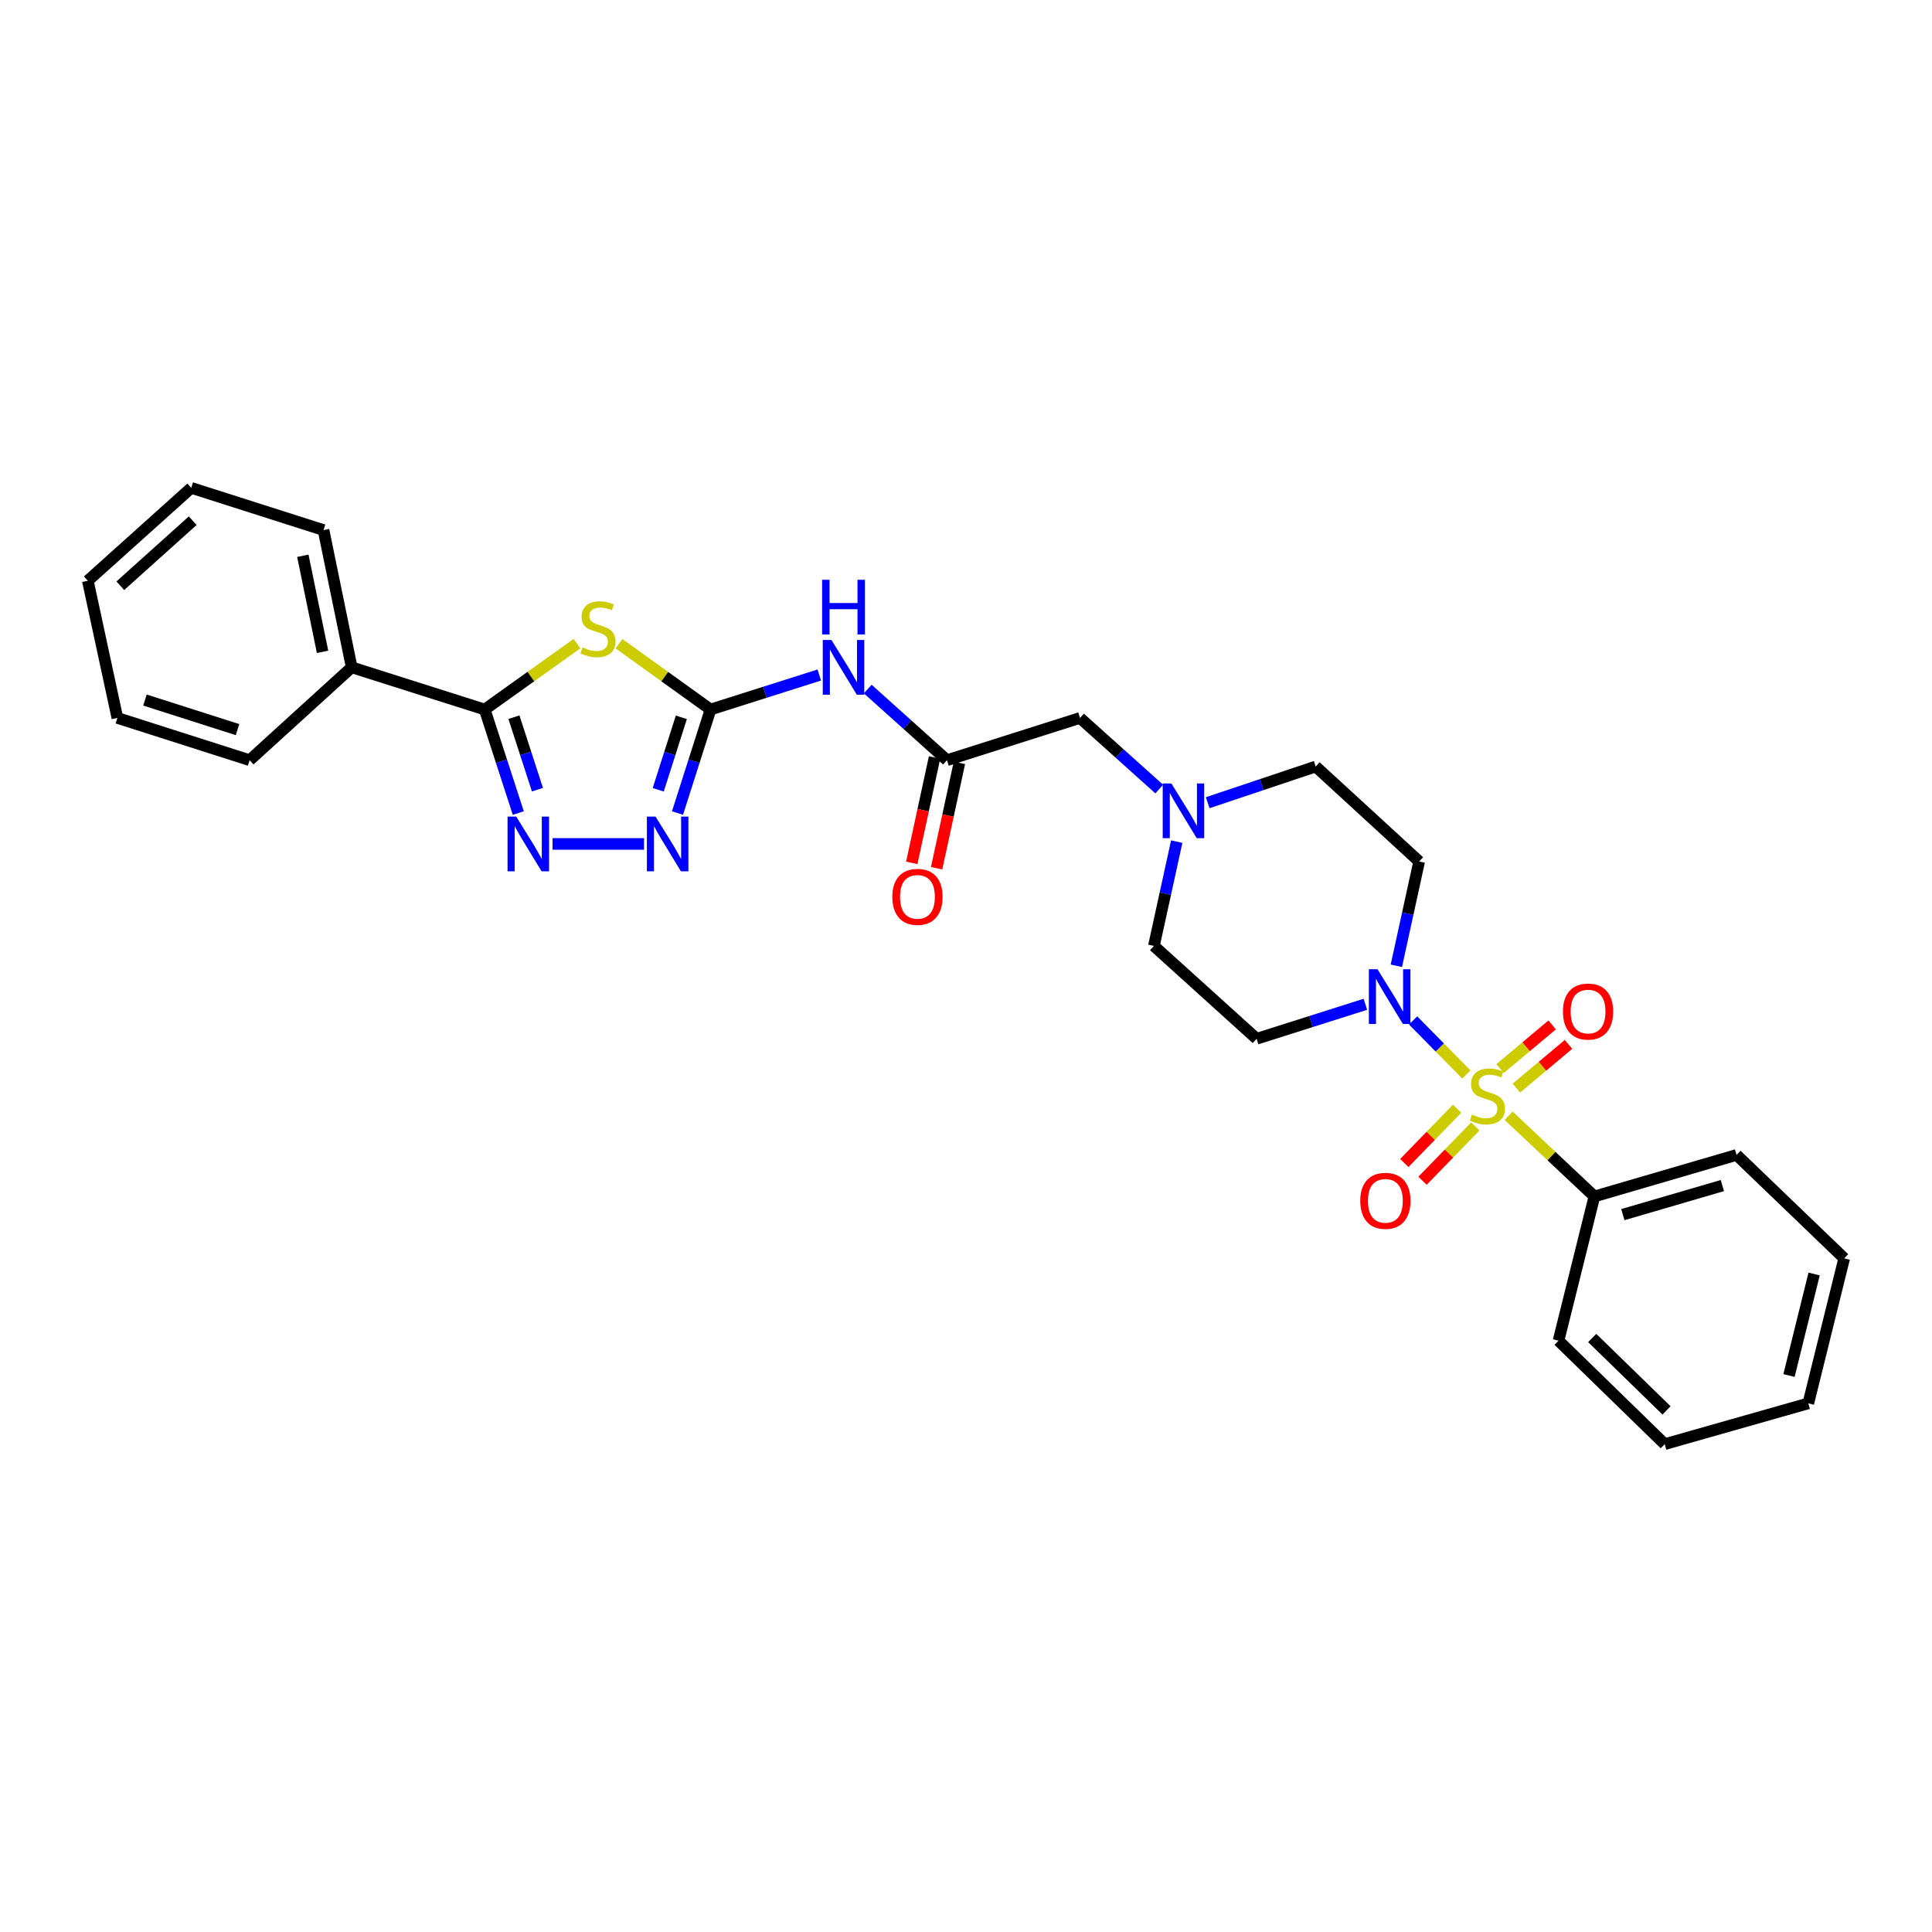 <?xml version='1.0' encoding='iso-8859-1'?>
<svg version='1.1' baseProfile='full'
              xmlns='http://www.w3.org/2000/svg'
                      xmlns:rdkit='http://www.rdkit.org/xml'
                      xmlns:xlink='http://www.w3.org/1999/xlink'
                  xml:space='preserve'
width='1000px' height='1000px' viewBox='0 0 1000 1000'>
<!-- END OF HEADER -->
<rect style='opacity:1.0;fill:#FFFFFF;stroke:none' width='1000' height='1000' x='0' y='0'> </rect>
<path class='bond-4' d='M 759.001,556.151 L 745.207,542.16' style='fill:none;fill-rule:evenodd;stroke:#CCCC00;stroke-width:6px;stroke-linecap:butt;stroke-linejoin:miter;stroke-opacity:1' />
<path class='bond-4' d='M 745.207,542.16 L 731.413,528.168' style='fill:none;fill-rule:evenodd;stroke:#0000FF;stroke-width:6px;stroke-linecap:butt;stroke-linejoin:miter;stroke-opacity:1' />
<path class='bond-9' d='M 784.893,563.189 L 798.374,551.882' style='fill:none;fill-rule:evenodd;stroke:#CCCC00;stroke-width:6px;stroke-linecap:butt;stroke-linejoin:miter;stroke-opacity:1' />
<path class='bond-9' d='M 798.374,551.882 L 811.854,540.574' style='fill:none;fill-rule:evenodd;stroke:#FF0000;stroke-width:6px;stroke-linecap:butt;stroke-linejoin:miter;stroke-opacity:1' />
<path class='bond-9' d='M 776.434,553.105 L 789.915,541.797' style='fill:none;fill-rule:evenodd;stroke:#CCCC00;stroke-width:6px;stroke-linecap:butt;stroke-linejoin:miter;stroke-opacity:1' />
<path class='bond-9' d='M 789.915,541.797 L 803.395,530.489' style='fill:none;fill-rule:evenodd;stroke:#FF0000;stroke-width:6px;stroke-linecap:butt;stroke-linejoin:miter;stroke-opacity:1' />
<path class='bond-10' d='M 754.194,573.877 L 740.524,587.925' style='fill:none;fill-rule:evenodd;stroke:#CCCC00;stroke-width:6px;stroke-linecap:butt;stroke-linejoin:miter;stroke-opacity:1' />
<path class='bond-10' d='M 740.524,587.925 L 726.854,601.973' style='fill:none;fill-rule:evenodd;stroke:#FF0000;stroke-width:6px;stroke-linecap:butt;stroke-linejoin:miter;stroke-opacity:1' />
<path class='bond-10' d='M 763.628,583.056 L 749.958,597.105' style='fill:none;fill-rule:evenodd;stroke:#CCCC00;stroke-width:6px;stroke-linecap:butt;stroke-linejoin:miter;stroke-opacity:1' />
<path class='bond-10' d='M 749.958,597.105 L 736.288,611.153' style='fill:none;fill-rule:evenodd;stroke:#FF0000;stroke-width:6px;stroke-linecap:butt;stroke-linejoin:miter;stroke-opacity:1' />
<path class='bond-11' d='M 780.865,577.519 L 803.06,598.399' style='fill:none;fill-rule:evenodd;stroke:#CCCC00;stroke-width:6px;stroke-linecap:butt;stroke-linejoin:miter;stroke-opacity:1' />
<path class='bond-11' d='M 803.06,598.399 L 825.256,619.278' style='fill:none;fill-rule:evenodd;stroke:#000000;stroke-width:6px;stroke-linecap:butt;stroke-linejoin:miter;stroke-opacity:1' />
<path class='bond-0' d='M 320.391,333.188 L 344.081,350.216' style='fill:none;fill-rule:evenodd;stroke:#CCCC00;stroke-width:6px;stroke-linecap:butt;stroke-linejoin:miter;stroke-opacity:1' />
<path class='bond-0' d='M 344.081,350.216 L 367.771,367.244' style='fill:none;fill-rule:evenodd;stroke:#000000;stroke-width:6px;stroke-linecap:butt;stroke-linejoin:miter;stroke-opacity:1' />
<path class='bond-2' d='M 298.636,333.142 L 274.76,350.193' style='fill:none;fill-rule:evenodd;stroke:#CCCC00;stroke-width:6px;stroke-linecap:butt;stroke-linejoin:miter;stroke-opacity:1' />
<path class='bond-2' d='M 274.76,350.193 L 250.884,367.244' style='fill:none;fill-rule:evenodd;stroke:#000000;stroke-width:6px;stroke-linecap:butt;stroke-linejoin:miter;stroke-opacity:1' />
<path class='bond-1' d='M 367.771,367.244 L 395.916,358.313' style='fill:none;fill-rule:evenodd;stroke:#000000;stroke-width:6px;stroke-linecap:butt;stroke-linejoin:miter;stroke-opacity:1' />
<path class='bond-1' d='M 395.916,358.313 L 424.06,349.382' style='fill:none;fill-rule:evenodd;stroke:#0000FF;stroke-width:6px;stroke-linecap:butt;stroke-linejoin:miter;stroke-opacity:1' />
<path class='bond-5' d='M 367.771,367.244 L 359.221,394.038' style='fill:none;fill-rule:evenodd;stroke:#000000;stroke-width:6px;stroke-linecap:butt;stroke-linejoin:miter;stroke-opacity:1' />
<path class='bond-5' d='M 359.221,394.038 L 350.671,420.832' style='fill:none;fill-rule:evenodd;stroke:#0000FF;stroke-width:6px;stroke-linecap:butt;stroke-linejoin:miter;stroke-opacity:1' />
<path class='bond-5' d='M 352.666,371.281 L 346.681,390.037' style='fill:none;fill-rule:evenodd;stroke:#000000;stroke-width:6px;stroke-linecap:butt;stroke-linejoin:miter;stroke-opacity:1' />
<path class='bond-5' d='M 346.681,390.037 L 340.696,408.792' style='fill:none;fill-rule:evenodd;stroke:#0000FF;stroke-width:6px;stroke-linecap:butt;stroke-linejoin:miter;stroke-opacity:1' />
<path class='bond-14' d='M 250.884,367.244 L 182.035,345.401' style='fill:none;fill-rule:evenodd;stroke:#000000;stroke-width:6px;stroke-linecap:butt;stroke-linejoin:miter;stroke-opacity:1' />
<path class='bond-31' d='M 250.884,367.244 L 259.575,394.037' style='fill:none;fill-rule:evenodd;stroke:#000000;stroke-width:6px;stroke-linecap:butt;stroke-linejoin:miter;stroke-opacity:1' />
<path class='bond-31' d='M 259.575,394.037 L 268.265,420.829' style='fill:none;fill-rule:evenodd;stroke:#0000FF;stroke-width:6px;stroke-linecap:butt;stroke-linejoin:miter;stroke-opacity:1' />
<path class='bond-31' d='M 266.012,371.221 L 272.095,389.976' style='fill:none;fill-rule:evenodd;stroke:#000000;stroke-width:6px;stroke-linecap:butt;stroke-linejoin:miter;stroke-opacity:1' />
<path class='bond-31' d='M 272.095,389.976 L 278.179,408.73' style='fill:none;fill-rule:evenodd;stroke:#0000FF;stroke-width:6px;stroke-linecap:butt;stroke-linejoin:miter;stroke-opacity:1' />
<path class='bond-3' d='M 285.994,436.818 L 333.34,436.818' style='fill:none;fill-rule:evenodd;stroke:#0000FF;stroke-width:6px;stroke-linecap:butt;stroke-linejoin:miter;stroke-opacity:1' />
<path class='bond-12' d='M 706.713,519.818 L 678.568,528.743' style='fill:none;fill-rule:evenodd;stroke:#0000FF;stroke-width:6px;stroke-linecap:butt;stroke-linejoin:miter;stroke-opacity:1' />
<path class='bond-12' d='M 678.568,528.743 L 650.423,537.668' style='fill:none;fill-rule:evenodd;stroke:#000000;stroke-width:6px;stroke-linecap:butt;stroke-linejoin:miter;stroke-opacity:1' />
<path class='bond-13' d='M 722.747,499.89 L 728.652,472.899' style='fill:none;fill-rule:evenodd;stroke:#0000FF;stroke-width:6px;stroke-linecap:butt;stroke-linejoin:miter;stroke-opacity:1' />
<path class='bond-13' d='M 728.652,472.899 L 734.556,445.908' style='fill:none;fill-rule:evenodd;stroke:#000000;stroke-width:6px;stroke-linecap:butt;stroke-linejoin:miter;stroke-opacity:1' />
<path class='bond-6' d='M 449.145,356.656 L 469.651,375.062' style='fill:none;fill-rule:evenodd;stroke:#0000FF;stroke-width:6px;stroke-linecap:butt;stroke-linejoin:miter;stroke-opacity:1' />
<path class='bond-6' d='M 469.651,375.062 L 490.157,393.468' style='fill:none;fill-rule:evenodd;stroke:#000000;stroke-width:6px;stroke-linecap:butt;stroke-linejoin:miter;stroke-opacity:1' />
<path class='bond-7' d='M 490.157,393.468 L 559.007,371.603' style='fill:none;fill-rule:evenodd;stroke:#000000;stroke-width:6px;stroke-linecap:butt;stroke-linejoin:miter;stroke-opacity:1' />
<path class='bond-16' d='M 483.724,392.077 L 477.827,419.344' style='fill:none;fill-rule:evenodd;stroke:#000000;stroke-width:6px;stroke-linecap:butt;stroke-linejoin:miter;stroke-opacity:1' />
<path class='bond-16' d='M 477.827,419.344 L 471.929,446.612' style='fill:none;fill-rule:evenodd;stroke:#FF0000;stroke-width:6px;stroke-linecap:butt;stroke-linejoin:miter;stroke-opacity:1' />
<path class='bond-16' d='M 496.59,394.859 L 490.692,422.127' style='fill:none;fill-rule:evenodd;stroke:#000000;stroke-width:6px;stroke-linecap:butt;stroke-linejoin:miter;stroke-opacity:1' />
<path class='bond-16' d='M 490.692,422.127 L 484.794,449.395' style='fill:none;fill-rule:evenodd;stroke:#FF0000;stroke-width:6px;stroke-linecap:butt;stroke-linejoin:miter;stroke-opacity:1' />
<path class='bond-8' d='M 625.102,415.474 L 653.054,406.109' style='fill:none;fill-rule:evenodd;stroke:#0000FF;stroke-width:6px;stroke-linecap:butt;stroke-linejoin:miter;stroke-opacity:1' />
<path class='bond-8' d='M 653.054,406.109 L 681.005,396.744' style='fill:none;fill-rule:evenodd;stroke:#000000;stroke-width:6px;stroke-linecap:butt;stroke-linejoin:miter;stroke-opacity:1' />
<path class='bond-15' d='M 600.019,408.42 L 579.513,390.012' style='fill:none;fill-rule:evenodd;stroke:#0000FF;stroke-width:6px;stroke-linecap:butt;stroke-linejoin:miter;stroke-opacity:1' />
<path class='bond-15' d='M 579.513,390.012 L 559.007,371.603' style='fill:none;fill-rule:evenodd;stroke:#000000;stroke-width:6px;stroke-linecap:butt;stroke-linejoin:miter;stroke-opacity:1' />
<path class='bond-29' d='M 609.068,435.626 L 603.164,462.614' style='fill:none;fill-rule:evenodd;stroke:#0000FF;stroke-width:6px;stroke-linecap:butt;stroke-linejoin:miter;stroke-opacity:1' />
<path class='bond-29' d='M 603.164,462.614 L 597.259,489.601' style='fill:none;fill-rule:evenodd;stroke:#000000;stroke-width:6px;stroke-linecap:butt;stroke-linejoin:miter;stroke-opacity:1' />
<path class='bond-19' d='M 825.256,619.278 L 898.837,597.786' style='fill:none;fill-rule:evenodd;stroke:#000000;stroke-width:6px;stroke-linecap:butt;stroke-linejoin:miter;stroke-opacity:1' />
<path class='bond-19' d='M 839.984,628.689 L 891.49,613.645' style='fill:none;fill-rule:evenodd;stroke:#000000;stroke-width:6px;stroke-linecap:butt;stroke-linejoin:miter;stroke-opacity:1' />
<path class='bond-20' d='M 825.256,619.278 L 806.689,693.934' style='fill:none;fill-rule:evenodd;stroke:#000000;stroke-width:6px;stroke-linecap:butt;stroke-linejoin:miter;stroke-opacity:1' />
<path class='bond-18' d='M 650.423,537.668 L 597.259,489.601' style='fill:none;fill-rule:evenodd;stroke:#000000;stroke-width:6px;stroke-linecap:butt;stroke-linejoin:miter;stroke-opacity:1' />
<path class='bond-17' d='M 734.556,445.908 L 681.005,396.744' style='fill:none;fill-rule:evenodd;stroke:#000000;stroke-width:6px;stroke-linecap:butt;stroke-linejoin:miter;stroke-opacity:1' />
<path class='bond-21' d='M 182.035,345.401 L 167.46,274.365' style='fill:none;fill-rule:evenodd;stroke:#000000;stroke-width:6px;stroke-linecap:butt;stroke-linejoin:miter;stroke-opacity:1' />
<path class='bond-21' d='M 166.954,337.391 L 156.752,287.666' style='fill:none;fill-rule:evenodd;stroke:#000000;stroke-width:6px;stroke-linecap:butt;stroke-linejoin:miter;stroke-opacity:1' />
<path class='bond-22' d='M 182.035,345.401 L 129.207,393.468' style='fill:none;fill-rule:evenodd;stroke:#000000;stroke-width:6px;stroke-linecap:butt;stroke-linejoin:miter;stroke-opacity:1' />
<path class='bond-25' d='M 898.837,597.786 L 954.545,651.323' style='fill:none;fill-rule:evenodd;stroke:#000000;stroke-width:6px;stroke-linecap:butt;stroke-linejoin:miter;stroke-opacity:1' />
<path class='bond-26' d='M 806.689,693.934 L 861.659,747.485' style='fill:none;fill-rule:evenodd;stroke:#000000;stroke-width:6px;stroke-linecap:butt;stroke-linejoin:miter;stroke-opacity:1' />
<path class='bond-26' d='M 824.12,692.538 L 862.599,730.024' style='fill:none;fill-rule:evenodd;stroke:#000000;stroke-width:6px;stroke-linecap:butt;stroke-linejoin:miter;stroke-opacity:1' />
<path class='bond-24' d='M 167.46,274.365 L 98.977,252.515' style='fill:none;fill-rule:evenodd;stroke:#000000;stroke-width:6px;stroke-linecap:butt;stroke-linejoin:miter;stroke-opacity:1' />
<path class='bond-23' d='M 129.207,393.468 L 60.753,371.603' style='fill:none;fill-rule:evenodd;stroke:#000000;stroke-width:6px;stroke-linecap:butt;stroke-linejoin:miter;stroke-opacity:1' />
<path class='bond-23' d='M 122.944,377.649 L 75.026,362.344' style='fill:none;fill-rule:evenodd;stroke:#000000;stroke-width:6px;stroke-linecap:butt;stroke-linejoin:miter;stroke-opacity:1' />
<path class='bond-27' d='M 60.753,371.603 L 45.455,300.596' style='fill:none;fill-rule:evenodd;stroke:#000000;stroke-width:6px;stroke-linecap:butt;stroke-linejoin:miter;stroke-opacity:1' />
<path class='bond-32' d='M 98.977,252.515 L 45.455,300.596' style='fill:none;fill-rule:evenodd;stroke:#000000;stroke-width:6px;stroke-linecap:butt;stroke-linejoin:miter;stroke-opacity:1' />
<path class='bond-32' d='M 99.745,269.519 L 62.279,303.176' style='fill:none;fill-rule:evenodd;stroke:#000000;stroke-width:6px;stroke-linecap:butt;stroke-linejoin:miter;stroke-opacity:1' />
<path class='bond-30' d='M 954.545,651.323 L 935.978,726.373' style='fill:none;fill-rule:evenodd;stroke:#000000;stroke-width:6px;stroke-linecap:butt;stroke-linejoin:miter;stroke-opacity:1' />
<path class='bond-30' d='M 938.983,659.419 L 925.986,711.955' style='fill:none;fill-rule:evenodd;stroke:#000000;stroke-width:6px;stroke-linecap:butt;stroke-linejoin:miter;stroke-opacity:1' />
<path class='bond-28' d='M 861.659,747.485 L 935.978,726.373' style='fill:none;fill-rule:evenodd;stroke:#000000;stroke-width:6px;stroke-linecap:butt;stroke-linejoin:miter;stroke-opacity:1' />
<path  class='atom-0' d='M 761.884 576.909
Q 762.204 577.029, 763.524 577.589
Q 764.844 578.149, 766.284 578.509
Q 767.764 578.829, 769.204 578.829
Q 771.884 578.829, 773.444 577.549
Q 775.004 576.229, 775.004 573.949
Q 775.004 572.389, 774.204 571.429
Q 773.444 570.469, 772.244 569.949
Q 771.044 569.429, 769.044 568.829
Q 766.524 568.069, 765.004 567.349
Q 763.524 566.629, 762.444 565.109
Q 761.404 563.589, 761.404 561.029
Q 761.404 557.469, 763.804 555.269
Q 766.244 553.069, 771.044 553.069
Q 774.324 553.069, 778.044 554.629
L 777.124 557.709
Q 773.724 556.309, 771.164 556.309
Q 768.404 556.309, 766.884 557.469
Q 765.364 558.589, 765.404 560.549
Q 765.404 562.069, 766.164 562.989
Q 766.964 563.909, 768.084 564.429
Q 769.244 564.949, 771.164 565.549
Q 773.724 566.349, 775.244 567.149
Q 776.764 567.949, 777.844 569.589
Q 778.964 571.189, 778.964 573.949
Q 778.964 577.869, 776.324 579.989
Q 773.724 582.069, 769.364 582.069
Q 766.844 582.069, 764.924 581.509
Q 763.044 580.989, 760.804 580.069
L 761.884 576.909
' fill='#CCCC00'/>
<path  class='atom-1' d='M 301.518 335.092
Q 301.838 335.212, 303.158 335.772
Q 304.478 336.332, 305.918 336.692
Q 307.398 337.012, 308.838 337.012
Q 311.518 337.012, 313.078 335.732
Q 314.638 334.412, 314.638 332.132
Q 314.638 330.572, 313.838 329.612
Q 313.078 328.652, 311.878 328.132
Q 310.678 327.612, 308.678 327.012
Q 306.158 326.252, 304.638 325.532
Q 303.158 324.812, 302.078 323.292
Q 301.038 321.772, 301.038 319.212
Q 301.038 315.652, 303.438 313.452
Q 305.878 311.252, 310.678 311.252
Q 313.958 311.252, 317.678 312.812
L 316.758 315.892
Q 313.358 314.492, 310.798 314.492
Q 308.038 314.492, 306.518 315.652
Q 304.998 316.772, 305.038 318.732
Q 305.038 320.252, 305.798 321.172
Q 306.598 322.092, 307.718 322.612
Q 308.878 323.132, 310.798 323.732
Q 313.358 324.532, 314.878 325.332
Q 316.398 326.132, 317.478 327.772
Q 318.598 329.372, 318.598 332.132
Q 318.598 336.052, 315.958 338.172
Q 313.358 340.252, 308.998 340.252
Q 306.478 340.252, 304.558 339.692
Q 302.678 339.172, 300.438 338.252
L 301.518 335.092
' fill='#CCCC00'/>
<path  class='atom-4' d='M 267.191 422.658
L 276.471 437.658
Q 277.391 439.138, 278.871 441.818
Q 280.351 444.498, 280.431 444.658
L 280.431 422.658
L 284.191 422.658
L 284.191 450.978
L 280.311 450.978
L 270.351 434.578
Q 269.191 432.658, 267.951 430.458
Q 266.751 428.258, 266.391 427.578
L 266.391 450.978
L 262.711 450.978
L 262.711 422.658
L 267.191 422.658
' fill='#0000FF'/>
<path  class='atom-5' d='M 712.998 501.679
L 722.278 516.679
Q 723.198 518.159, 724.678 520.839
Q 726.158 523.519, 726.238 523.679
L 726.238 501.679
L 729.998 501.679
L 729.998 529.999
L 726.118 529.999
L 716.158 513.599
Q 714.998 511.679, 713.758 509.479
Q 712.558 507.279, 712.198 506.599
L 712.198 529.999
L 708.518 529.999
L 708.518 501.679
L 712.998 501.679
' fill='#0000FF'/>
<path  class='atom-6' d='M 339.31 422.658
L 348.59 437.658
Q 349.51 439.138, 350.99 441.818
Q 352.47 444.498, 352.55 444.658
L 352.55 422.658
L 356.31 422.658
L 356.31 450.978
L 352.43 450.978
L 342.47 434.578
Q 341.31 432.658, 340.07 430.458
Q 338.87 428.258, 338.51 427.578
L 338.51 450.978
L 334.83 450.978
L 334.83 422.658
L 339.31 422.658
' fill='#0000FF'/>
<path  class='atom-7' d='M 430.346 331.241
L 439.626 346.241
Q 440.546 347.721, 442.026 350.401
Q 443.506 353.081, 443.586 353.241
L 443.586 331.241
L 447.346 331.241
L 447.346 359.561
L 443.466 359.561
L 433.506 343.161
Q 432.346 341.241, 431.106 339.041
Q 429.906 336.841, 429.546 336.161
L 429.546 359.561
L 425.866 359.561
L 425.866 331.241
L 430.346 331.241
' fill='#0000FF'/>
<path  class='atom-7' d='M 425.526 300.089
L 429.366 300.089
L 429.366 312.129
L 443.846 312.129
L 443.846 300.089
L 447.686 300.089
L 447.686 328.409
L 443.846 328.409
L 443.846 315.329
L 429.366 315.329
L 429.366 328.409
L 425.526 328.409
L 425.526 300.089
' fill='#0000FF'/>
<path  class='atom-9' d='M 606.298 405.517
L 615.578 420.517
Q 616.498 421.997, 617.978 424.677
Q 619.458 427.357, 619.538 427.517
L 619.538 405.517
L 623.298 405.517
L 623.298 433.837
L 619.418 433.837
L 609.458 417.437
Q 608.298 415.517, 607.058 413.317
Q 605.858 411.117, 605.498 410.437
L 605.498 433.837
L 601.818 433.837
L 601.818 405.517
L 606.298 405.517
' fill='#0000FF'/>
<path  class='atom-10' d='M 808.973 523.576
Q 808.973 516.776, 812.333 512.976
Q 815.693 509.176, 821.973 509.176
Q 828.253 509.176, 831.613 512.976
Q 834.973 516.776, 834.973 523.576
Q 834.973 530.456, 831.573 534.376
Q 828.173 538.256, 821.973 538.256
Q 815.733 538.256, 812.333 534.376
Q 808.973 530.496, 808.973 523.576
M 821.973 535.056
Q 826.293 535.056, 828.613 532.176
Q 830.973 529.256, 830.973 523.576
Q 830.973 518.016, 828.613 515.216
Q 826.293 512.376, 821.973 512.376
Q 817.653 512.376, 815.293 515.176
Q 812.973 517.976, 812.973 523.576
Q 812.973 529.296, 815.293 532.176
Q 817.653 535.056, 821.973 535.056
' fill='#FF0000'/>
<path  class='atom-11' d='M 704.071 621.545
Q 704.071 614.745, 707.431 610.945
Q 710.791 607.145, 717.071 607.145
Q 723.351 607.145, 726.711 610.945
Q 730.071 614.745, 730.071 621.545
Q 730.071 628.425, 726.671 632.345
Q 723.271 636.225, 717.071 636.225
Q 710.831 636.225, 707.431 632.345
Q 704.071 628.465, 704.071 621.545
M 717.071 633.025
Q 721.391 633.025, 723.711 630.145
Q 726.071 627.225, 726.071 621.545
Q 726.071 615.985, 723.711 613.185
Q 721.391 610.345, 717.071 610.345
Q 712.751 610.345, 710.391 613.145
Q 708.071 615.945, 708.071 621.545
Q 708.071 627.265, 710.391 630.145
Q 712.751 633.025, 717.071 633.025
' fill='#FF0000'/>
<path  class='atom-17' d='M 461.873 464.211
Q 461.873 457.411, 465.233 453.611
Q 468.593 449.811, 474.873 449.811
Q 481.153 449.811, 484.513 453.611
Q 487.873 457.411, 487.873 464.211
Q 487.873 471.091, 484.473 475.011
Q 481.073 478.891, 474.873 478.891
Q 468.633 478.891, 465.233 475.011
Q 461.873 471.131, 461.873 464.211
M 474.873 475.691
Q 479.193 475.691, 481.513 472.811
Q 483.873 469.891, 483.873 464.211
Q 483.873 458.651, 481.513 455.851
Q 479.193 453.011, 474.873 453.011
Q 470.553 453.011, 468.193 455.811
Q 465.873 458.611, 465.873 464.211
Q 465.873 469.931, 468.193 472.811
Q 470.553 475.691, 474.873 475.691
' fill='#FF0000'/>
</svg>
